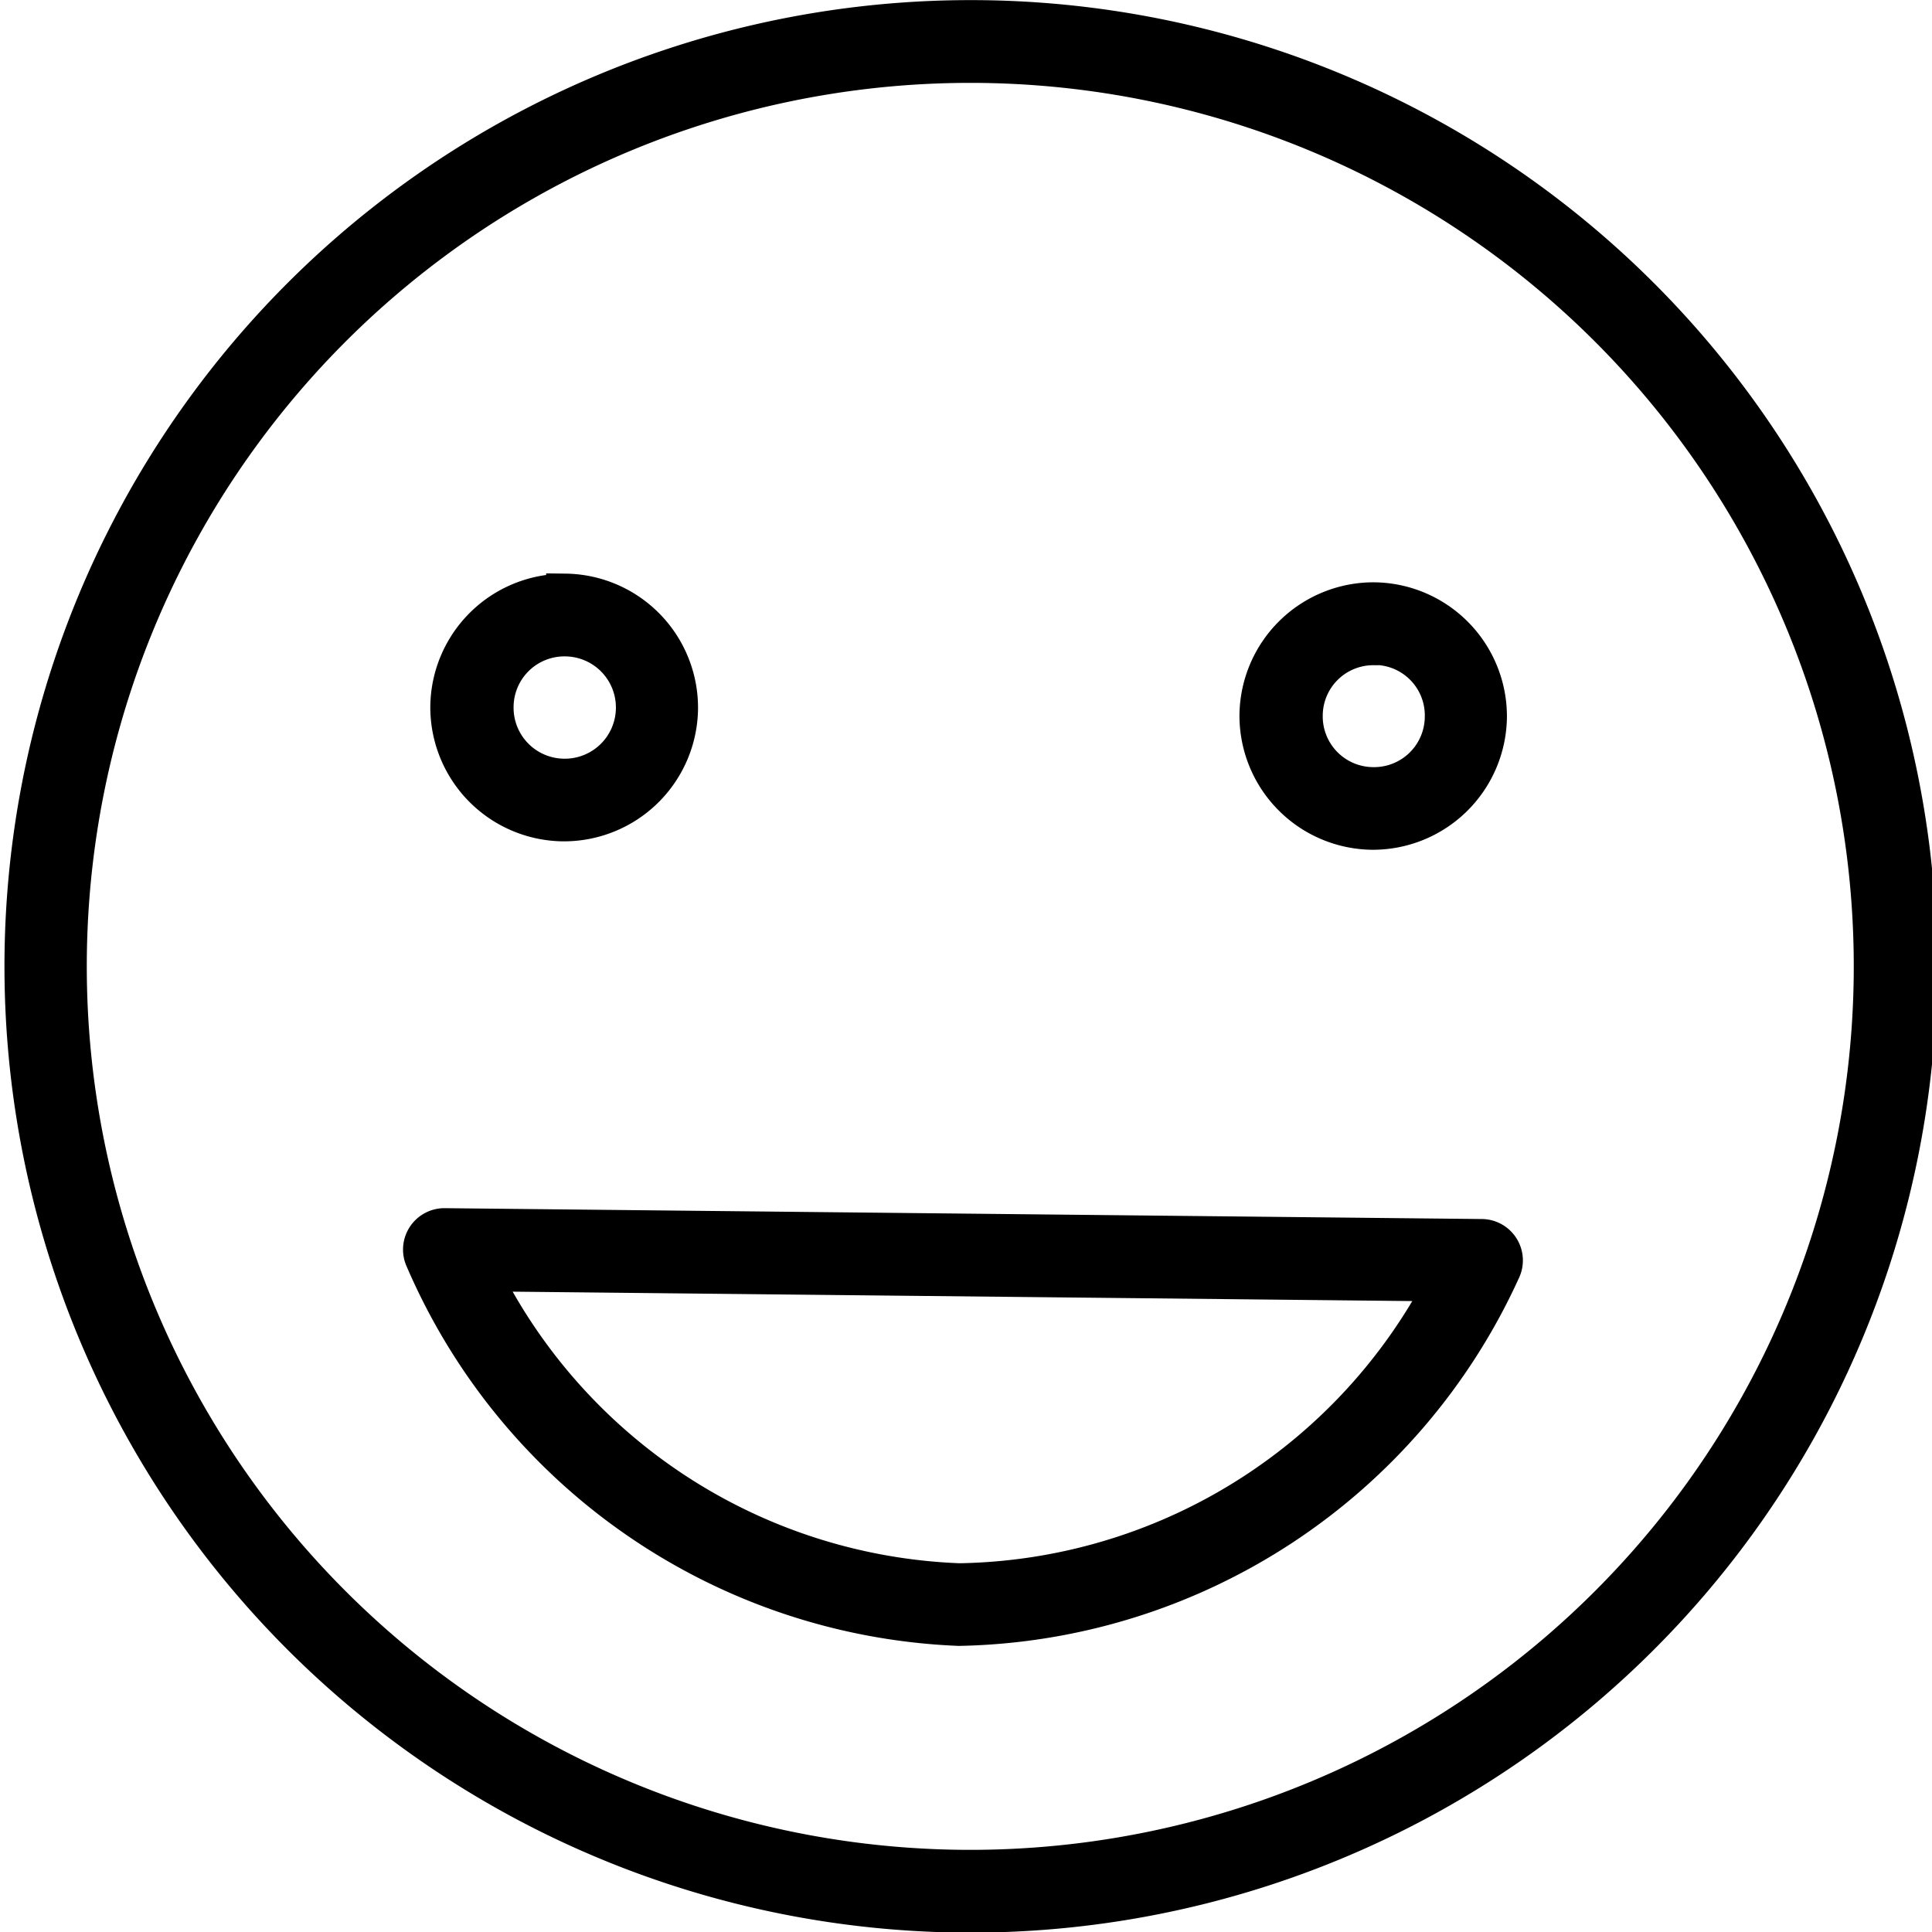 <svg xmlns="http://www.w3.org/2000/svg" width="15.126" height="15.126" viewBox="0 0 15.126 15.126">
    <g data-name="Group 16301">
        <path data-name="Path 15530" d="M14.9 959.862a7.415 7.415 0 1 0 .1 0h-.1zm0 .348h.092a7.067 7.067 0 1 1-.091 0z" transform="translate(-7.35 -959.711)" style="stroke:#000;stroke-width:.3px;fill-rule:evenodd"/>
        <path data-name="Path 15531" d="M27.723 985.613a.9.9 0 0 0-.907.887.9.9 0 0 0 .889.908.9.9 0 0 0 .907-.889.9.9 0 0 0-.889-.907zm0 .347a.55.55 0 0 1 .546.555.55.55 0 0 1-.555.546.549.549 0 0 1-.546-.557.548.548 0 0 1 .555-.544z" transform="translate(-23.297 -980.971)" style="stroke:#000;stroke-width:.3px;fill-rule:evenodd"/>
        <path data-name="Path 15532" d="M64.04 986a.9.9 0 0 0-.907.887.9.9 0 0 0 .887.907.9.9 0 0 0 .907-.887.9.9 0 0 0-.887-.907zm0 .347a.545.545 0 0 1 .544.556.547.547 0 0 1-.555.544.547.547 0 0 1-.544-.555.546.546 0 0 1 .551-.543z" transform="translate(-53.279 -981.291)" style="stroke:#000;stroke-width:.3px;fill-rule:evenodd"/>
        <path data-name="Path 15533" d="M25.767 1014.091a.174.174 0 0 0-.159.248 4.766 4.766 0 0 0 4.186 2.879 4.766 4.766 0 0 0 4.247-2.791.174.174 0 0 0-.154-.251l-8.12-.085zm.282.351 7.548.079a4.362 4.362 0 0 1-3.8 2.35 4.363 4.363 0 0 1-3.748-2.429z" transform="translate(-22.286 -1004.482)" style="stroke:#000;stroke-width:.3px;fill-rule:evenodd"/>
    </g>
</svg>
